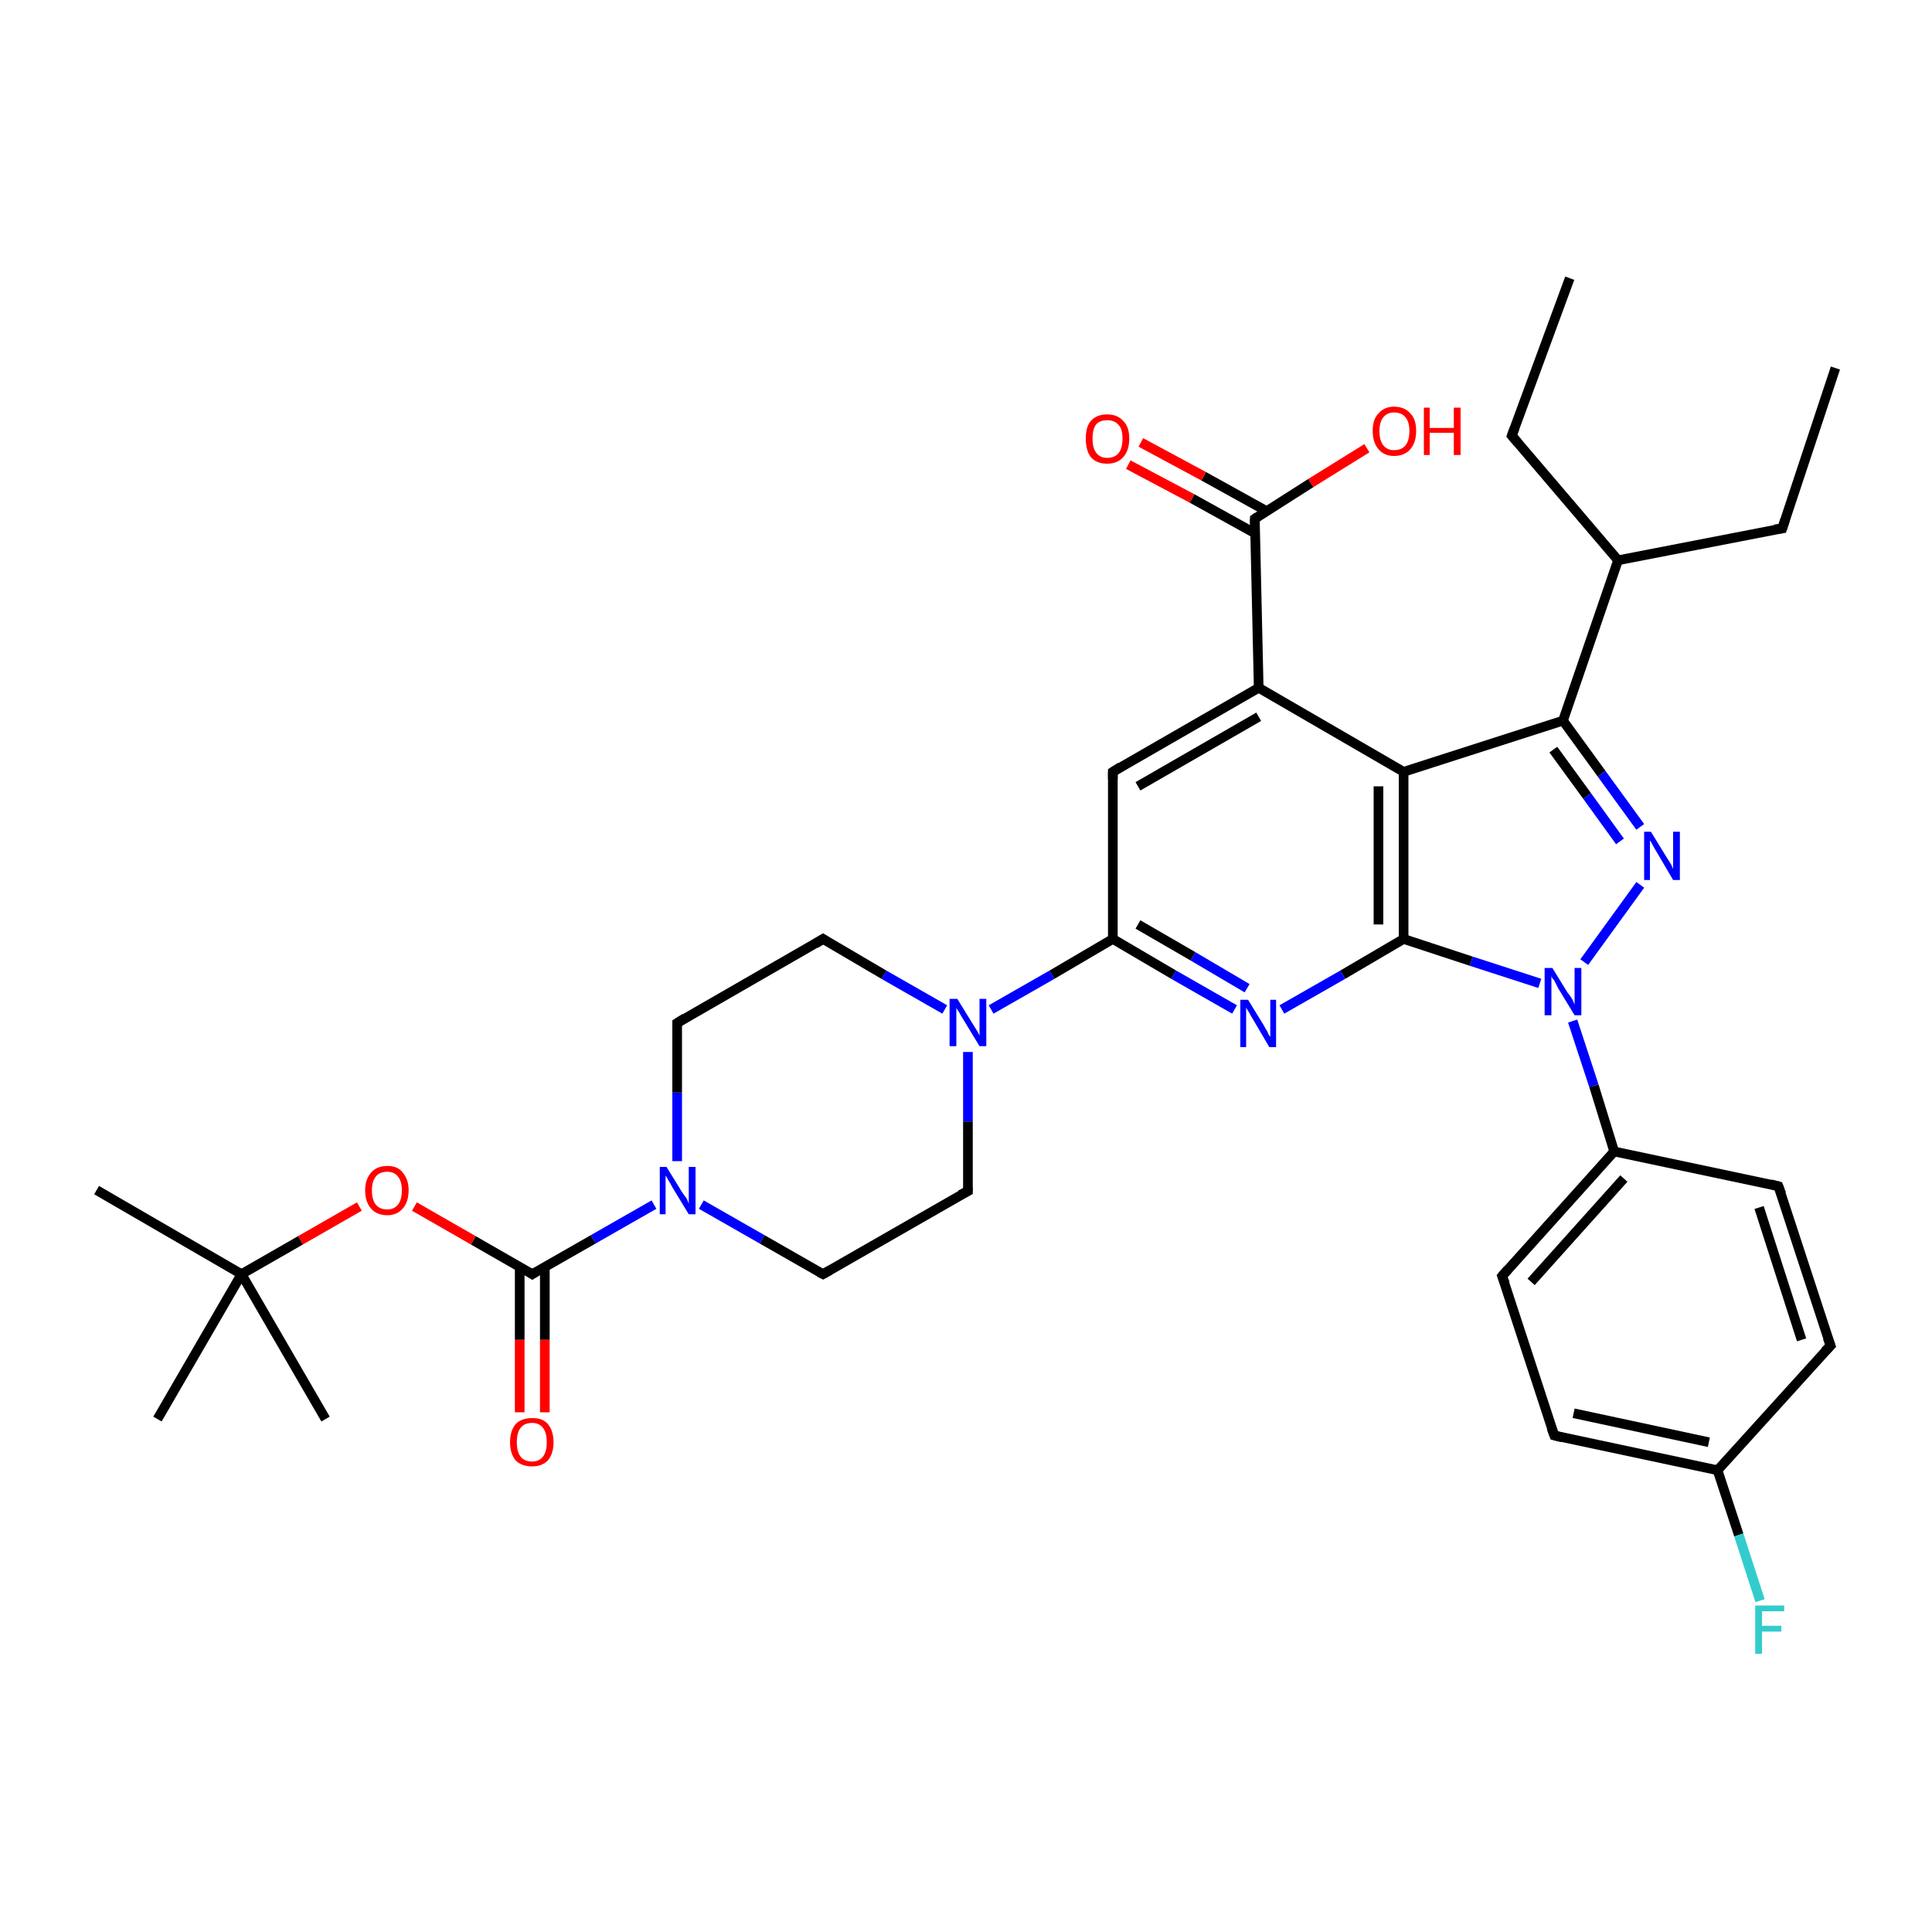 <?xml version='1.0' encoding='iso-8859-1'?>
<svg version='1.1' baseProfile='full'
              xmlns='http://www.w3.org/2000/svg'
                      xmlns:rdkit='http://www.rdkit.org/xml'
                      xmlns:xlink='http://www.w3.org/1999/xlink'
                  xml:space='preserve'
width='200px' height='200px' viewBox='0 0 200 200'>
<!-- END OF HEADER -->
<rect style='opacity:1.0;fill:#FFFFFF;stroke:none' width='200.0' height='200.0' x='0.0' y='0.0'> </rect>
<path class='bond-0 atom-10 atom-11' d='M 115.2,97.2 L 115.2,79.9' style='fill:none;fill-rule:evenodd;stroke:#000000;stroke-width:1.0px;stroke-linecap:butt;stroke-linejoin:miter;stroke-opacity:1' />
<path class='bond-1 atom-10 atom-30' d='M 115.2,97.2 L 108.9,100.9' style='fill:none;fill-rule:evenodd;stroke:#000000;stroke-width:1.0px;stroke-linecap:butt;stroke-linejoin:miter;stroke-opacity:1' />
<path class='bond-1 atom-10 atom-30' d='M 108.9,100.9 L 102.6,104.5' style='fill:none;fill-rule:evenodd;stroke:#0000FF;stroke-width:1.0px;stroke-linecap:butt;stroke-linejoin:miter;stroke-opacity:1' />
<path class='bond-2 atom-10 atom-6' d='M 115.2,97.2 L 121.5,100.9' style='fill:none;fill-rule:evenodd;stroke:#000000;stroke-width:1.0px;stroke-linecap:butt;stroke-linejoin:miter;stroke-opacity:1' />
<path class='bond-2 atom-10 atom-6' d='M 121.5,100.9 L 127.8,104.5' style='fill:none;fill-rule:evenodd;stroke:#0000FF;stroke-width:1.0px;stroke-linecap:butt;stroke-linejoin:miter;stroke-opacity:1' />
<path class='bond-2 atom-10 atom-6' d='M 117.8,95.7 L 123.5,99.0' style='fill:none;fill-rule:evenodd;stroke:#000000;stroke-width:1.0px;stroke-linecap:butt;stroke-linejoin:miter;stroke-opacity:1' />
<path class='bond-2 atom-10 atom-6' d='M 123.5,99.0 L 129.1,102.3' style='fill:none;fill-rule:evenodd;stroke:#0000FF;stroke-width:1.0px;stroke-linecap:butt;stroke-linejoin:miter;stroke-opacity:1' />
<path class='bond-3 atom-11 atom-12' d='M 115.2,79.9 L 130.3,71.2' style='fill:none;fill-rule:evenodd;stroke:#000000;stroke-width:1.0px;stroke-linecap:butt;stroke-linejoin:miter;stroke-opacity:1' />
<path class='bond-3 atom-11 atom-12' d='M 117.8,81.4 L 130.3,74.2' style='fill:none;fill-rule:evenodd;stroke:#000000;stroke-width:1.0px;stroke-linecap:butt;stroke-linejoin:miter;stroke-opacity:1' />
<path class='bond-4 atom-12 atom-13' d='M 130.3,71.2 L 145.3,79.9' style='fill:none;fill-rule:evenodd;stroke:#000000;stroke-width:1.0px;stroke-linecap:butt;stroke-linejoin:miter;stroke-opacity:1' />
<path class='bond-5 atom-12 atom-16' d='M 130.3,71.2 L 129.9,53.7' style='fill:none;fill-rule:evenodd;stroke:#000000;stroke-width:1.0px;stroke-linecap:butt;stroke-linejoin:miter;stroke-opacity:1' />
<path class='bond-6 atom-13 atom-14' d='M 145.3,79.9 L 145.3,97.2' style='fill:none;fill-rule:evenodd;stroke:#000000;stroke-width:1.0px;stroke-linecap:butt;stroke-linejoin:miter;stroke-opacity:1' />
<path class='bond-6 atom-13 atom-14' d='M 142.7,81.4 L 142.7,95.7' style='fill:none;fill-rule:evenodd;stroke:#000000;stroke-width:1.0px;stroke-linecap:butt;stroke-linejoin:miter;stroke-opacity:1' />
<path class='bond-7 atom-13 atom-15' d='M 145.3,79.9 L 161.8,74.6' style='fill:none;fill-rule:evenodd;stroke:#000000;stroke-width:1.0px;stroke-linecap:butt;stroke-linejoin:miter;stroke-opacity:1' />
<path class='bond-8 atom-14 atom-6' d='M 145.3,97.2 L 139.0,100.9' style='fill:none;fill-rule:evenodd;stroke:#000000;stroke-width:1.0px;stroke-linecap:butt;stroke-linejoin:miter;stroke-opacity:1' />
<path class='bond-8 atom-14 atom-6' d='M 139.0,100.9 L 132.7,104.5' style='fill:none;fill-rule:evenodd;stroke:#0000FF;stroke-width:1.0px;stroke-linecap:butt;stroke-linejoin:miter;stroke-opacity:1' />
<path class='bond-9 atom-14 atom-7' d='M 145.3,97.2 L 152.3,99.5' style='fill:none;fill-rule:evenodd;stroke:#000000;stroke-width:1.0px;stroke-linecap:butt;stroke-linejoin:miter;stroke-opacity:1' />
<path class='bond-9 atom-14 atom-7' d='M 152.3,99.5 L 159.4,101.8' style='fill:none;fill-rule:evenodd;stroke:#0000FF;stroke-width:1.0px;stroke-linecap:butt;stroke-linejoin:miter;stroke-opacity:1' />
<path class='bond-10 atom-15 atom-17' d='M 161.8,74.6 L 167.5,58.0' style='fill:none;fill-rule:evenodd;stroke:#000000;stroke-width:1.0px;stroke-linecap:butt;stroke-linejoin:miter;stroke-opacity:1' />
<path class='bond-11 atom-15 atom-31' d='M 161.8,74.6 L 165.8,80.1' style='fill:none;fill-rule:evenodd;stroke:#000000;stroke-width:1.0px;stroke-linecap:butt;stroke-linejoin:miter;stroke-opacity:1' />
<path class='bond-11 atom-15 atom-31' d='M 165.8,80.1 L 169.8,85.6' style='fill:none;fill-rule:evenodd;stroke:#0000FF;stroke-width:1.0px;stroke-linecap:butt;stroke-linejoin:miter;stroke-opacity:1' />
<path class='bond-11 atom-15 atom-31' d='M 160.8,77.6 L 164.3,82.4' style='fill:none;fill-rule:evenodd;stroke:#000000;stroke-width:1.0px;stroke-linecap:butt;stroke-linejoin:miter;stroke-opacity:1' />
<path class='bond-11 atom-15 atom-31' d='M 164.3,82.4 L 167.7,87.1' style='fill:none;fill-rule:evenodd;stroke:#0000FF;stroke-width:1.0px;stroke-linecap:butt;stroke-linejoin:miter;stroke-opacity:1' />
<path class='bond-12 atom-16 atom-33' d='M 131.1,52.9 L 124.6,49.3' style='fill:none;fill-rule:evenodd;stroke:#000000;stroke-width:1.0px;stroke-linecap:butt;stroke-linejoin:miter;stroke-opacity:1' />
<path class='bond-12 atom-16 atom-33' d='M 124.6,49.3 L 118.1,45.8' style='fill:none;fill-rule:evenodd;stroke:#FF0000;stroke-width:1.0px;stroke-linecap:butt;stroke-linejoin:miter;stroke-opacity:1' />
<path class='bond-12 atom-16 atom-33' d='M 129.9,55.2 L 123.4,51.6' style='fill:none;fill-rule:evenodd;stroke:#000000;stroke-width:1.0px;stroke-linecap:butt;stroke-linejoin:miter;stroke-opacity:1' />
<path class='bond-12 atom-16 atom-33' d='M 123.4,51.6 L 116.8,48.1' style='fill:none;fill-rule:evenodd;stroke:#FF0000;stroke-width:1.0px;stroke-linecap:butt;stroke-linejoin:miter;stroke-opacity:1' />
<path class='bond-13 atom-16 atom-34' d='M 129.9,53.7 L 135.7,50.0' style='fill:none;fill-rule:evenodd;stroke:#000000;stroke-width:1.0px;stroke-linecap:butt;stroke-linejoin:miter;stroke-opacity:1' />
<path class='bond-13 atom-16 atom-34' d='M 135.7,50.0 L 141.5,46.4' style='fill:none;fill-rule:evenodd;stroke:#FF0000;stroke-width:1.0px;stroke-linecap:butt;stroke-linejoin:miter;stroke-opacity:1' />
<path class='bond-14 atom-17 atom-18' d='M 167.5,58.0 L 156.5,45.1' style='fill:none;fill-rule:evenodd;stroke:#000000;stroke-width:1.0px;stroke-linecap:butt;stroke-linejoin:miter;stroke-opacity:1' />
<path class='bond-15 atom-17 atom-19' d='M 167.5,58.0 L 184.5,54.7' style='fill:none;fill-rule:evenodd;stroke:#000000;stroke-width:1.0px;stroke-linecap:butt;stroke-linejoin:miter;stroke-opacity:1' />
<path class='bond-16 atom-18 atom-0' d='M 156.5,45.1 L 162.5,28.8' style='fill:none;fill-rule:evenodd;stroke:#000000;stroke-width:1.0px;stroke-linecap:butt;stroke-linejoin:miter;stroke-opacity:1' />
<path class='bond-17 atom-19 atom-1' d='M 184.5,54.7 L 190.0,38.1' style='fill:none;fill-rule:evenodd;stroke:#000000;stroke-width:1.0px;stroke-linecap:butt;stroke-linejoin:miter;stroke-opacity:1' />
<path class='bond-18 atom-2 atom-3' d='M 184.1,122.8 L 189.5,139.3' style='fill:none;fill-rule:evenodd;stroke:#000000;stroke-width:1.0px;stroke-linecap:butt;stroke-linejoin:miter;stroke-opacity:1' />
<path class='bond-18 atom-2 atom-3' d='M 182.1,125.0 L 186.5,138.7' style='fill:none;fill-rule:evenodd;stroke:#000000;stroke-width:1.0px;stroke-linecap:butt;stroke-linejoin:miter;stroke-opacity:1' />
<path class='bond-19 atom-2 atom-21' d='M 184.1,122.8 L 167.1,119.2' style='fill:none;fill-rule:evenodd;stroke:#000000;stroke-width:1.0px;stroke-linecap:butt;stroke-linejoin:miter;stroke-opacity:1' />
<path class='bond-20 atom-3 atom-4' d='M 189.5,139.3 L 177.8,152.2' style='fill:none;fill-rule:evenodd;stroke:#000000;stroke-width:1.0px;stroke-linecap:butt;stroke-linejoin:miter;stroke-opacity:1' />
<path class='bond-21 atom-4 atom-5' d='M 177.8,152.2 L 160.9,148.6' style='fill:none;fill-rule:evenodd;stroke:#000000;stroke-width:1.0px;stroke-linecap:butt;stroke-linejoin:miter;stroke-opacity:1' />
<path class='bond-21 atom-4 atom-5' d='M 176.9,149.3 L 162.9,146.3' style='fill:none;fill-rule:evenodd;stroke:#000000;stroke-width:1.0px;stroke-linecap:butt;stroke-linejoin:miter;stroke-opacity:1' />
<path class='bond-22 atom-4 atom-29' d='M 177.8,152.2 L 180.0,158.9' style='fill:none;fill-rule:evenodd;stroke:#000000;stroke-width:1.0px;stroke-linecap:butt;stroke-linejoin:miter;stroke-opacity:1' />
<path class='bond-22 atom-4 atom-29' d='M 180.0,158.9 L 182.2,165.7' style='fill:none;fill-rule:evenodd;stroke:#33CCCC;stroke-width:1.0px;stroke-linecap:butt;stroke-linejoin:miter;stroke-opacity:1' />
<path class='bond-23 atom-5 atom-20' d='M 160.9,148.6 L 155.5,132.1' style='fill:none;fill-rule:evenodd;stroke:#000000;stroke-width:1.0px;stroke-linecap:butt;stroke-linejoin:miter;stroke-opacity:1' />
<path class='bond-24 atom-20 atom-21' d='M 155.5,132.1 L 167.1,119.2' style='fill:none;fill-rule:evenodd;stroke:#000000;stroke-width:1.0px;stroke-linecap:butt;stroke-linejoin:miter;stroke-opacity:1' />
<path class='bond-24 atom-20 atom-21' d='M 158.5,132.7 L 168.1,122.0' style='fill:none;fill-rule:evenodd;stroke:#000000;stroke-width:1.0px;stroke-linecap:butt;stroke-linejoin:miter;stroke-opacity:1' />
<path class='bond-25 atom-21 atom-7' d='M 167.1,119.2 L 165.0,112.4' style='fill:none;fill-rule:evenodd;stroke:#000000;stroke-width:1.0px;stroke-linecap:butt;stroke-linejoin:miter;stroke-opacity:1' />
<path class='bond-25 atom-21 atom-7' d='M 165.0,112.4 L 162.8,105.7' style='fill:none;fill-rule:evenodd;stroke:#0000FF;stroke-width:1.0px;stroke-linecap:butt;stroke-linejoin:miter;stroke-opacity:1' />
<path class='bond-26 atom-31 atom-7' d='M 169.8,91.6 L 164.0,99.6' style='fill:none;fill-rule:evenodd;stroke:#0000FF;stroke-width:1.0px;stroke-linecap:butt;stroke-linejoin:miter;stroke-opacity:1' />
<path class='bond-27 atom-23 atom-9' d='M 100.2,123.3 L 85.2,131.9' style='fill:none;fill-rule:evenodd;stroke:#000000;stroke-width:1.0px;stroke-linecap:butt;stroke-linejoin:miter;stroke-opacity:1' />
<path class='bond-28 atom-9 atom-32' d='M 85.2,131.9 L 78.9,128.3' style='fill:none;fill-rule:evenodd;stroke:#000000;stroke-width:1.0px;stroke-linecap:butt;stroke-linejoin:miter;stroke-opacity:1' />
<path class='bond-28 atom-9 atom-32' d='M 78.9,128.3 L 72.6,124.7' style='fill:none;fill-rule:evenodd;stroke:#0000FF;stroke-width:1.0px;stroke-linecap:butt;stroke-linejoin:miter;stroke-opacity:1' />
<path class='bond-29 atom-32 atom-24' d='M 70.1,120.2 L 70.1,113.1' style='fill:none;fill-rule:evenodd;stroke:#0000FF;stroke-width:1.0px;stroke-linecap:butt;stroke-linejoin:miter;stroke-opacity:1' />
<path class='bond-29 atom-32 atom-24' d='M 70.1,113.1 L 70.1,105.9' style='fill:none;fill-rule:evenodd;stroke:#000000;stroke-width:1.0px;stroke-linecap:butt;stroke-linejoin:miter;stroke-opacity:1' />
<path class='bond-30 atom-24 atom-25' d='M 70.1,105.9 L 85.2,97.2' style='fill:none;fill-rule:evenodd;stroke:#000000;stroke-width:1.0px;stroke-linecap:butt;stroke-linejoin:miter;stroke-opacity:1' />
<path class='bond-31 atom-30 atom-23' d='M 100.2,108.9 L 100.2,116.1' style='fill:none;fill-rule:evenodd;stroke:#0000FF;stroke-width:1.0px;stroke-linecap:butt;stroke-linejoin:miter;stroke-opacity:1' />
<path class='bond-31 atom-30 atom-23' d='M 100.2,116.1 L 100.2,123.3' style='fill:none;fill-rule:evenodd;stroke:#000000;stroke-width:1.0px;stroke-linecap:butt;stroke-linejoin:miter;stroke-opacity:1' />
<path class='bond-32 atom-30 atom-25' d='M 97.8,104.5 L 91.5,100.9' style='fill:none;fill-rule:evenodd;stroke:#0000FF;stroke-width:1.0px;stroke-linecap:butt;stroke-linejoin:miter;stroke-opacity:1' />
<path class='bond-32 atom-30 atom-25' d='M 91.5,100.9 L 85.2,97.2' style='fill:none;fill-rule:evenodd;stroke:#000000;stroke-width:1.0px;stroke-linecap:butt;stroke-linejoin:miter;stroke-opacity:1' />
<path class='bond-33 atom-32 atom-8' d='M 67.7,124.7 L 61.4,128.3' style='fill:none;fill-rule:evenodd;stroke:#0000FF;stroke-width:1.0px;stroke-linecap:butt;stroke-linejoin:miter;stroke-opacity:1' />
<path class='bond-33 atom-32 atom-8' d='M 61.4,128.3 L 55.1,131.9' style='fill:none;fill-rule:evenodd;stroke:#000000;stroke-width:1.0px;stroke-linecap:butt;stroke-linejoin:miter;stroke-opacity:1' />
<path class='bond-34 atom-8 atom-35' d='M 53.8,131.2 L 53.8,138.7' style='fill:none;fill-rule:evenodd;stroke:#000000;stroke-width:1.0px;stroke-linecap:butt;stroke-linejoin:miter;stroke-opacity:1' />
<path class='bond-34 atom-8 atom-35' d='M 53.8,138.7 L 53.8,146.2' style='fill:none;fill-rule:evenodd;stroke:#FF0000;stroke-width:1.0px;stroke-linecap:butt;stroke-linejoin:miter;stroke-opacity:1' />
<path class='bond-34 atom-8 atom-35' d='M 56.4,131.2 L 56.4,138.7' style='fill:none;fill-rule:evenodd;stroke:#000000;stroke-width:1.0px;stroke-linecap:butt;stroke-linejoin:miter;stroke-opacity:1' />
<path class='bond-34 atom-8 atom-35' d='M 56.4,138.7 L 56.4,146.2' style='fill:none;fill-rule:evenodd;stroke:#FF0000;stroke-width:1.0px;stroke-linecap:butt;stroke-linejoin:miter;stroke-opacity:1' />
<path class='bond-35 atom-8 atom-36' d='M 55.1,131.9 L 49.0,128.4' style='fill:none;fill-rule:evenodd;stroke:#000000;stroke-width:1.0px;stroke-linecap:butt;stroke-linejoin:miter;stroke-opacity:1' />
<path class='bond-35 atom-8 atom-36' d='M 49.0,128.4 L 42.9,124.9' style='fill:none;fill-rule:evenodd;stroke:#FF0000;stroke-width:1.0px;stroke-linecap:butt;stroke-linejoin:miter;stroke-opacity:1' />
<path class='bond-36 atom-36 atom-22' d='M 37.2,124.9 L 31.1,128.4' style='fill:none;fill-rule:evenodd;stroke:#FF0000;stroke-width:1.0px;stroke-linecap:butt;stroke-linejoin:miter;stroke-opacity:1' />
<path class='bond-36 atom-36 atom-22' d='M 31.1,128.4 L 25.0,131.9' style='fill:none;fill-rule:evenodd;stroke:#000000;stroke-width:1.0px;stroke-linecap:butt;stroke-linejoin:miter;stroke-opacity:1' />
<path class='bond-37 atom-22 atom-26' d='M 25.0,131.9 L 33.7,146.9' style='fill:none;fill-rule:evenodd;stroke:#000000;stroke-width:1.0px;stroke-linecap:butt;stroke-linejoin:miter;stroke-opacity:1' />
<path class='bond-38 atom-22 atom-27' d='M 25.0,131.9 L 16.3,146.9' style='fill:none;fill-rule:evenodd;stroke:#000000;stroke-width:1.0px;stroke-linecap:butt;stroke-linejoin:miter;stroke-opacity:1' />
<path class='bond-39 atom-22 atom-28' d='M 25.0,131.9 L 10.0,123.2' style='fill:none;fill-rule:evenodd;stroke:#000000;stroke-width:1.0px;stroke-linecap:butt;stroke-linejoin:miter;stroke-opacity:1' />
<path d='M 184.4,123.6 L 184.1,122.8 L 183.3,122.6' style='fill:none;stroke:#000000;stroke-width:1.0px;stroke-linecap:butt;stroke-linejoin:miter;stroke-miterlimit:10;stroke-opacity:1;' />
<path d='M 189.2,138.5 L 189.5,139.3 L 188.9,139.9' style='fill:none;stroke:#000000;stroke-width:1.0px;stroke-linecap:butt;stroke-linejoin:miter;stroke-miterlimit:10;stroke-opacity:1;' />
<path d='M 161.7,148.8 L 160.9,148.6 L 160.6,147.8' style='fill:none;stroke:#000000;stroke-width:1.0px;stroke-linecap:butt;stroke-linejoin:miter;stroke-miterlimit:10;stroke-opacity:1;' />
<path d='M 55.4,131.7 L 55.1,131.9 L 54.8,131.7' style='fill:none;stroke:#000000;stroke-width:1.0px;stroke-linecap:butt;stroke-linejoin:miter;stroke-miterlimit:10;stroke-opacity:1;' />
<path d='M 85.9,131.5 L 85.2,131.9 L 84.8,131.7' style='fill:none;stroke:#000000;stroke-width:1.0px;stroke-linecap:butt;stroke-linejoin:miter;stroke-miterlimit:10;stroke-opacity:1;' />
<path d='M 115.2,80.7 L 115.2,79.9 L 116.0,79.4' style='fill:none;stroke:#000000;stroke-width:1.0px;stroke-linecap:butt;stroke-linejoin:miter;stroke-miterlimit:10;stroke-opacity:1;' />
<path d='M 129.9,54.5 L 129.9,53.7 L 130.2,53.5' style='fill:none;stroke:#000000;stroke-width:1.0px;stroke-linecap:butt;stroke-linejoin:miter;stroke-miterlimit:10;stroke-opacity:1;' />
<path d='M 157.1,45.8 L 156.5,45.1 L 156.8,44.3' style='fill:none;stroke:#000000;stroke-width:1.0px;stroke-linecap:butt;stroke-linejoin:miter;stroke-miterlimit:10;stroke-opacity:1;' />
<path d='M 183.7,54.8 L 184.5,54.7 L 184.8,53.8' style='fill:none;stroke:#000000;stroke-width:1.0px;stroke-linecap:butt;stroke-linejoin:miter;stroke-miterlimit:10;stroke-opacity:1;' />
<path d='M 155.8,132.9 L 155.5,132.1 L 156.1,131.4' style='fill:none;stroke:#000000;stroke-width:1.0px;stroke-linecap:butt;stroke-linejoin:miter;stroke-miterlimit:10;stroke-opacity:1;' />
<path d='M 99.4,123.7 L 100.2,123.3 L 100.2,122.9' style='fill:none;stroke:#000000;stroke-width:1.0px;stroke-linecap:butt;stroke-linejoin:miter;stroke-miterlimit:10;stroke-opacity:1;' />
<path d='M 70.1,106.2 L 70.1,105.9 L 70.9,105.4' style='fill:none;stroke:#000000;stroke-width:1.0px;stroke-linecap:butt;stroke-linejoin:miter;stroke-miterlimit:10;stroke-opacity:1;' />
<path d='M 84.4,97.7 L 85.2,97.2 L 85.5,97.4' style='fill:none;stroke:#000000;stroke-width:1.0px;stroke-linecap:butt;stroke-linejoin:miter;stroke-miterlimit:10;stroke-opacity:1;' />
<path class='atom-6' d='M 129.2 103.5
L 130.8 106.1
Q 130.9 106.3, 131.2 106.8
Q 131.4 107.3, 131.5 107.3
L 131.5 103.5
L 132.1 103.5
L 132.1 108.4
L 131.4 108.4
L 129.7 105.5
Q 129.5 105.2, 129.3 104.8
Q 129.1 104.5, 129.0 104.3
L 129.0 108.4
L 128.4 108.4
L 128.4 103.5
L 129.2 103.5
' fill='#0000FF'/>
<path class='atom-7' d='M 160.7 100.2
L 162.3 102.8
Q 162.5 103.0, 162.8 103.5
Q 163.0 104.0, 163.0 104.0
L 163.0 100.2
L 163.7 100.2
L 163.7 105.1
L 163.0 105.1
L 161.3 102.3
Q 161.1 101.9, 160.9 101.5
Q 160.6 101.2, 160.6 101.0
L 160.6 105.1
L 159.9 105.1
L 159.9 100.2
L 160.7 100.2
' fill='#0000FF'/>
<path class='atom-29' d='M 181.7 166.2
L 184.7 166.2
L 184.7 166.8
L 182.4 166.8
L 182.4 168.3
L 184.4 168.3
L 184.4 168.9
L 182.4 168.9
L 182.4 171.2
L 181.7 171.2
L 181.7 166.2
' fill='#33CCCC'/>
<path class='atom-30' d='M 99.1 103.4
L 100.7 106.0
Q 100.9 106.3, 101.2 106.8
Q 101.4 107.2, 101.4 107.2
L 101.4 103.4
L 102.1 103.4
L 102.1 108.3
L 101.4 108.3
L 99.7 105.5
Q 99.5 105.2, 99.3 104.8
Q 99.0 104.4, 99.0 104.3
L 99.0 108.3
L 98.3 108.3
L 98.3 103.4
L 99.1 103.4
' fill='#0000FF'/>
<path class='atom-31' d='M 170.9 86.1
L 172.5 88.7
Q 172.7 89.0, 173.0 89.5
Q 173.2 89.9, 173.2 90.0
L 173.2 86.1
L 173.9 86.1
L 173.9 91.1
L 173.2 91.1
L 171.5 88.2
Q 171.3 87.9, 171.1 87.5
Q 170.9 87.1, 170.8 87.0
L 170.8 91.1
L 170.2 91.1
L 170.2 86.1
L 170.9 86.1
' fill='#0000FF'/>
<path class='atom-32' d='M 69.0 120.8
L 70.6 123.4
Q 70.8 123.7, 71.1 124.1
Q 71.3 124.6, 71.3 124.6
L 71.3 120.8
L 72.0 120.8
L 72.0 125.7
L 71.3 125.7
L 69.6 122.9
Q 69.4 122.5, 69.2 122.2
Q 69.0 121.8, 68.9 121.7
L 68.9 125.7
L 68.3 125.7
L 68.3 120.8
L 69.0 120.8
' fill='#0000FF'/>
<path class='atom-33' d='M 112.4 45.4
Q 112.4 44.2, 112.9 43.6
Q 113.5 42.9, 114.6 42.9
Q 115.7 42.9, 116.3 43.6
Q 116.9 44.2, 116.9 45.4
Q 116.9 46.6, 116.3 47.3
Q 115.7 48.0, 114.6 48.0
Q 113.5 48.0, 112.9 47.3
Q 112.4 46.6, 112.4 45.4
M 114.6 47.4
Q 115.4 47.4, 115.8 46.9
Q 116.2 46.4, 116.2 45.4
Q 116.2 44.4, 115.8 44.0
Q 115.4 43.5, 114.6 43.5
Q 113.9 43.5, 113.5 43.9
Q 113.1 44.4, 113.1 45.4
Q 113.1 46.4, 113.5 46.9
Q 113.9 47.4, 114.6 47.4
' fill='#FF0000'/>
<path class='atom-34' d='M 142.1 44.6
Q 142.1 43.4, 142.7 42.8
Q 143.3 42.1, 144.3 42.1
Q 145.4 42.1, 146.0 42.8
Q 146.6 43.4, 146.6 44.6
Q 146.6 45.8, 146.0 46.5
Q 145.4 47.2, 144.3 47.2
Q 143.3 47.2, 142.7 46.5
Q 142.1 45.8, 142.1 44.6
M 144.3 46.6
Q 145.1 46.6, 145.5 46.1
Q 145.9 45.6, 145.9 44.6
Q 145.9 43.7, 145.5 43.2
Q 145.1 42.7, 144.3 42.7
Q 143.6 42.7, 143.2 43.2
Q 142.8 43.7, 142.8 44.6
Q 142.8 45.6, 143.2 46.1
Q 143.6 46.6, 144.3 46.6
' fill='#FF0000'/>
<path class='atom-34' d='M 147.4 42.2
L 148.0 42.2
L 148.0 44.3
L 150.5 44.3
L 150.5 42.2
L 151.2 42.2
L 151.2 47.1
L 150.5 47.1
L 150.5 44.8
L 148.0 44.8
L 148.0 47.1
L 147.4 47.1
L 147.4 42.2
' fill='#FF0000'/>
<path class='atom-35' d='M 52.8 149.3
Q 52.8 148.1, 53.4 147.4
Q 54.0 146.8, 55.1 146.8
Q 56.2 146.8, 56.7 147.4
Q 57.3 148.1, 57.3 149.3
Q 57.3 150.5, 56.7 151.2
Q 56.1 151.8, 55.1 151.8
Q 54.0 151.8, 53.4 151.2
Q 52.8 150.5, 52.8 149.3
M 55.1 151.3
Q 55.8 151.3, 56.2 150.8
Q 56.6 150.3, 56.6 149.3
Q 56.6 148.3, 56.2 147.8
Q 55.8 147.3, 55.1 147.3
Q 54.3 147.3, 53.9 147.8
Q 53.5 148.3, 53.5 149.3
Q 53.5 150.3, 53.9 150.8
Q 54.3 151.3, 55.1 151.3
' fill='#FF0000'/>
<path class='atom-36' d='M 37.8 123.2
Q 37.8 122.1, 38.4 121.4
Q 39.0 120.7, 40.1 120.7
Q 41.2 120.7, 41.7 121.4
Q 42.3 122.1, 42.3 123.2
Q 42.3 124.4, 41.7 125.1
Q 41.1 125.8, 40.1 125.8
Q 39.0 125.8, 38.4 125.1
Q 37.8 124.4, 37.8 123.2
M 40.1 125.2
Q 40.8 125.2, 41.2 124.7
Q 41.6 124.2, 41.6 123.2
Q 41.6 122.3, 41.2 121.8
Q 40.8 121.3, 40.1 121.3
Q 39.3 121.3, 38.9 121.8
Q 38.5 122.3, 38.5 123.2
Q 38.5 124.2, 38.9 124.7
Q 39.3 125.2, 40.1 125.2
' fill='#FF0000'/>
</svg>
